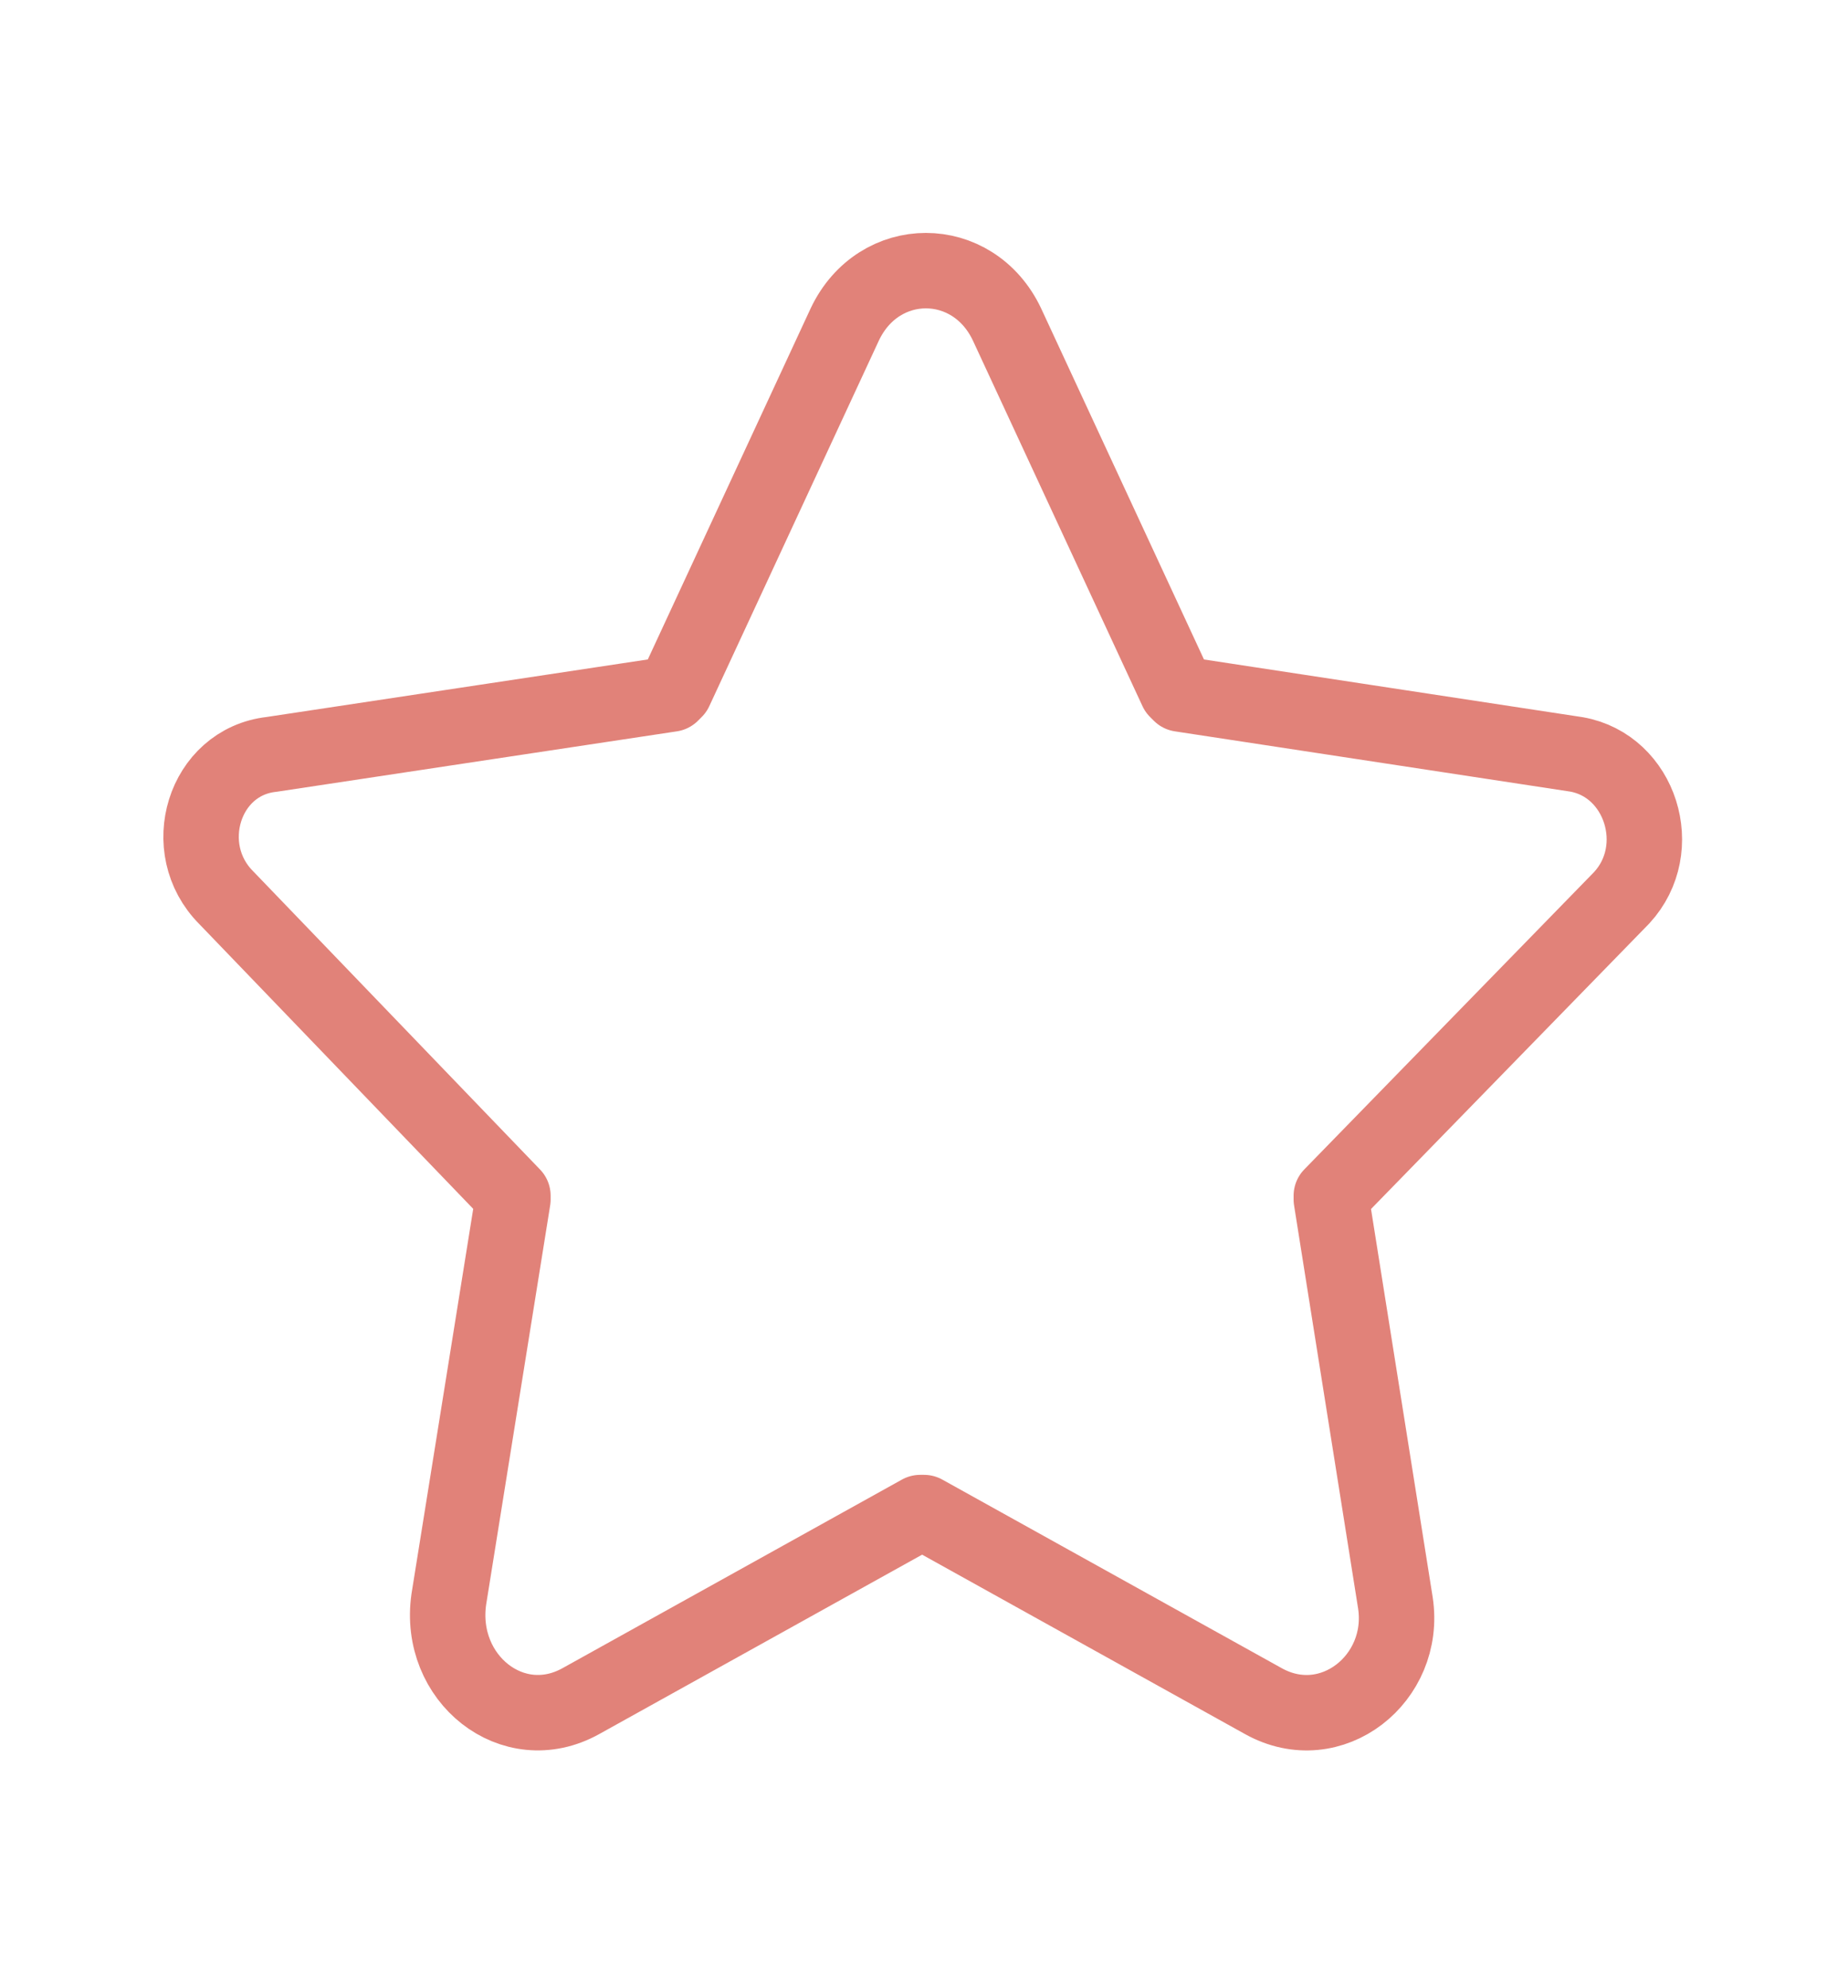 <svg enable-background="new 0 0 49 52.7" viewBox="0 0 49 52.7" xmlns="http://www.w3.org/2000/svg"><g fill="none" stroke-linecap="round" stroke-linejoin="round" stroke-miterlimit="10" stroke-width="2"><path d="m-66.5 46 7.2-7.1" stroke="#717b7c"/><path d="m-34.2 46-7.2-7.1" stroke="#717b7c"/><path d="m-50.3 6.6v17.9" stroke="#717b7c"/><path d="m-66.5 24.5h32.3" stroke="#717b7c"/><path d="m-37.2 38.9h-26.3c-1.7 0-3-1.3-3-3v-26.3c0-1.7 1.3-3 3-3h26.3c1.7 0 3 1.3 3 3v26.3c0 1.6-1.3 3-3 3z" stroke="#717b7c"/><path d="m-75.7 147.1h3.5l8 22.4c.5 1.4 1.8 2.3 3.3 2.3h16.1c1.6 0 2.9-1 3.4-2.5l3.7-15.1" stroke="#9cd2c4"/><path d="m-56.3 182.4c0 1.9-1.6 3.5-3.5 3.5s-3.5-1.6-3.5-3.5 1.6-3.5 3.5-3.5 3.5 1.6 3.5 3.5z" stroke="#9cd2c4"/><path d="m-42.2 182.4c0 1.9-1.6 3.5-3.5 3.5s-3.5-1.6-3.5-3.5 1.6-3.5 3.5-3.5 3.5 1.6 3.5 3.5z" stroke="#9cd2c4"/><path d="m-58.1 159.5h10.6" stroke="#9cd2c4"/><g stroke="#77bcc0"><path d="m16.6 152.4v7"/><path d="m13 155.9h7.1"/><path d="m30.6 164.7 1.8-14.1-15.8-3.5"/><path d="m2.5 164.7v7c0 7.8 6.3 14.1 14.1 14.1s14.1-6.3 14.1-14.1v-7"/><path d="m16.6 147.1-15.9 3.5 1.8 14.1"/><path d="m2.5 164.7h28.1"/><path d="m98.6 184.2h-34.9c-1.1 0-2-.9-2-2v-24.3c0-1.1.9-2 2-2h34.9c1.1 0 2 .9 2 2v24.3c0 1.1-.9 2-2 2z"/><path d="m72.3 155.9v-7.1c0-2 1.6-3.5 3.5-3.5h10.6c2 0 3.5 1.6 3.5 3.5v7.1"/><path d="m88.3 166.5h-3.5v-3.5c0-1-.8-1.8-1.8-1.8h-3.5c-1 0-1.8.8-1.8 1.8v3.5h-3.5c-1 0-1.8.8-1.8 1.8v3.5c0 1 .8 1.8 1.8 1.8h3.5v3.5c0 1 .8 1.8 1.8 1.8h3.5c1 0 1.8-.8 1.8-1.8v-3.5h3.5c1 0 1.8-.8 1.8-1.8v-3.5c-.1-1-.9-1.8-1.8-1.8z"/></g><path d="m130.7 157.5v1.8c0 8.1 6.6 14.6 14.6 14.6 8.1 0 14.6-6.6 14.6-14.6v-1.8z" stroke="#dd8c6a"/><path d="m130.7 181.3h29.3" stroke="#dd8c6a"/><path d="m130.7 157.5h-1.8c-3 0-5.5 2.5-5.5 5.5s2.5 5.5 5.5 5.5h4.6" stroke="#dd8c6a"/><path d="m134.4 141s0 3.7 3.7 5.5 3.7 5.5 3.7 5.5" stroke="#dd8c6a"/><path d="m145.3 141s0 3.7 3.7 5.5 3.7 5.5 3.7 5.5" stroke="#dd8c6a"/><path d="m33.5 45.1-9-5h-.1l-9 5c-1.8 1-3.8-.6-3.5-2.7l1.7-10.6v-.1l-7.6-7.9c-1.3-1.3-.6-3.6 1.2-3.8l10.6-1.6.1-.1 4.5-9.7c.9-1.9 3.4-1.9 4.3 0l4.5 9.7.1.1 10.5 1.6c1.7.3 2.4 2.5 1.2 3.8l-7.7 7.9v.1l1.7 10.7c.3 2-1.7 3.6-3.5 2.6z" stroke="#e18279"/><path d="m-41.3 99-13-14.8h-5.5l7.4 14.8" stroke="#717b7c"/><path d="m-41.3 106.4-13 14.8h-5.5l7.4-14.8" stroke="#717b7c"/><path d="m-70.4 110.1h3.7l4.6-3.7h28.2c2 0 3.7-1.7 3.7-3.7s-1.7-3.7-3.7-3.7h-28.2l-4.6-3.7h-3.7l1.8 7.4z" stroke="#717b7c"/></g></svg>